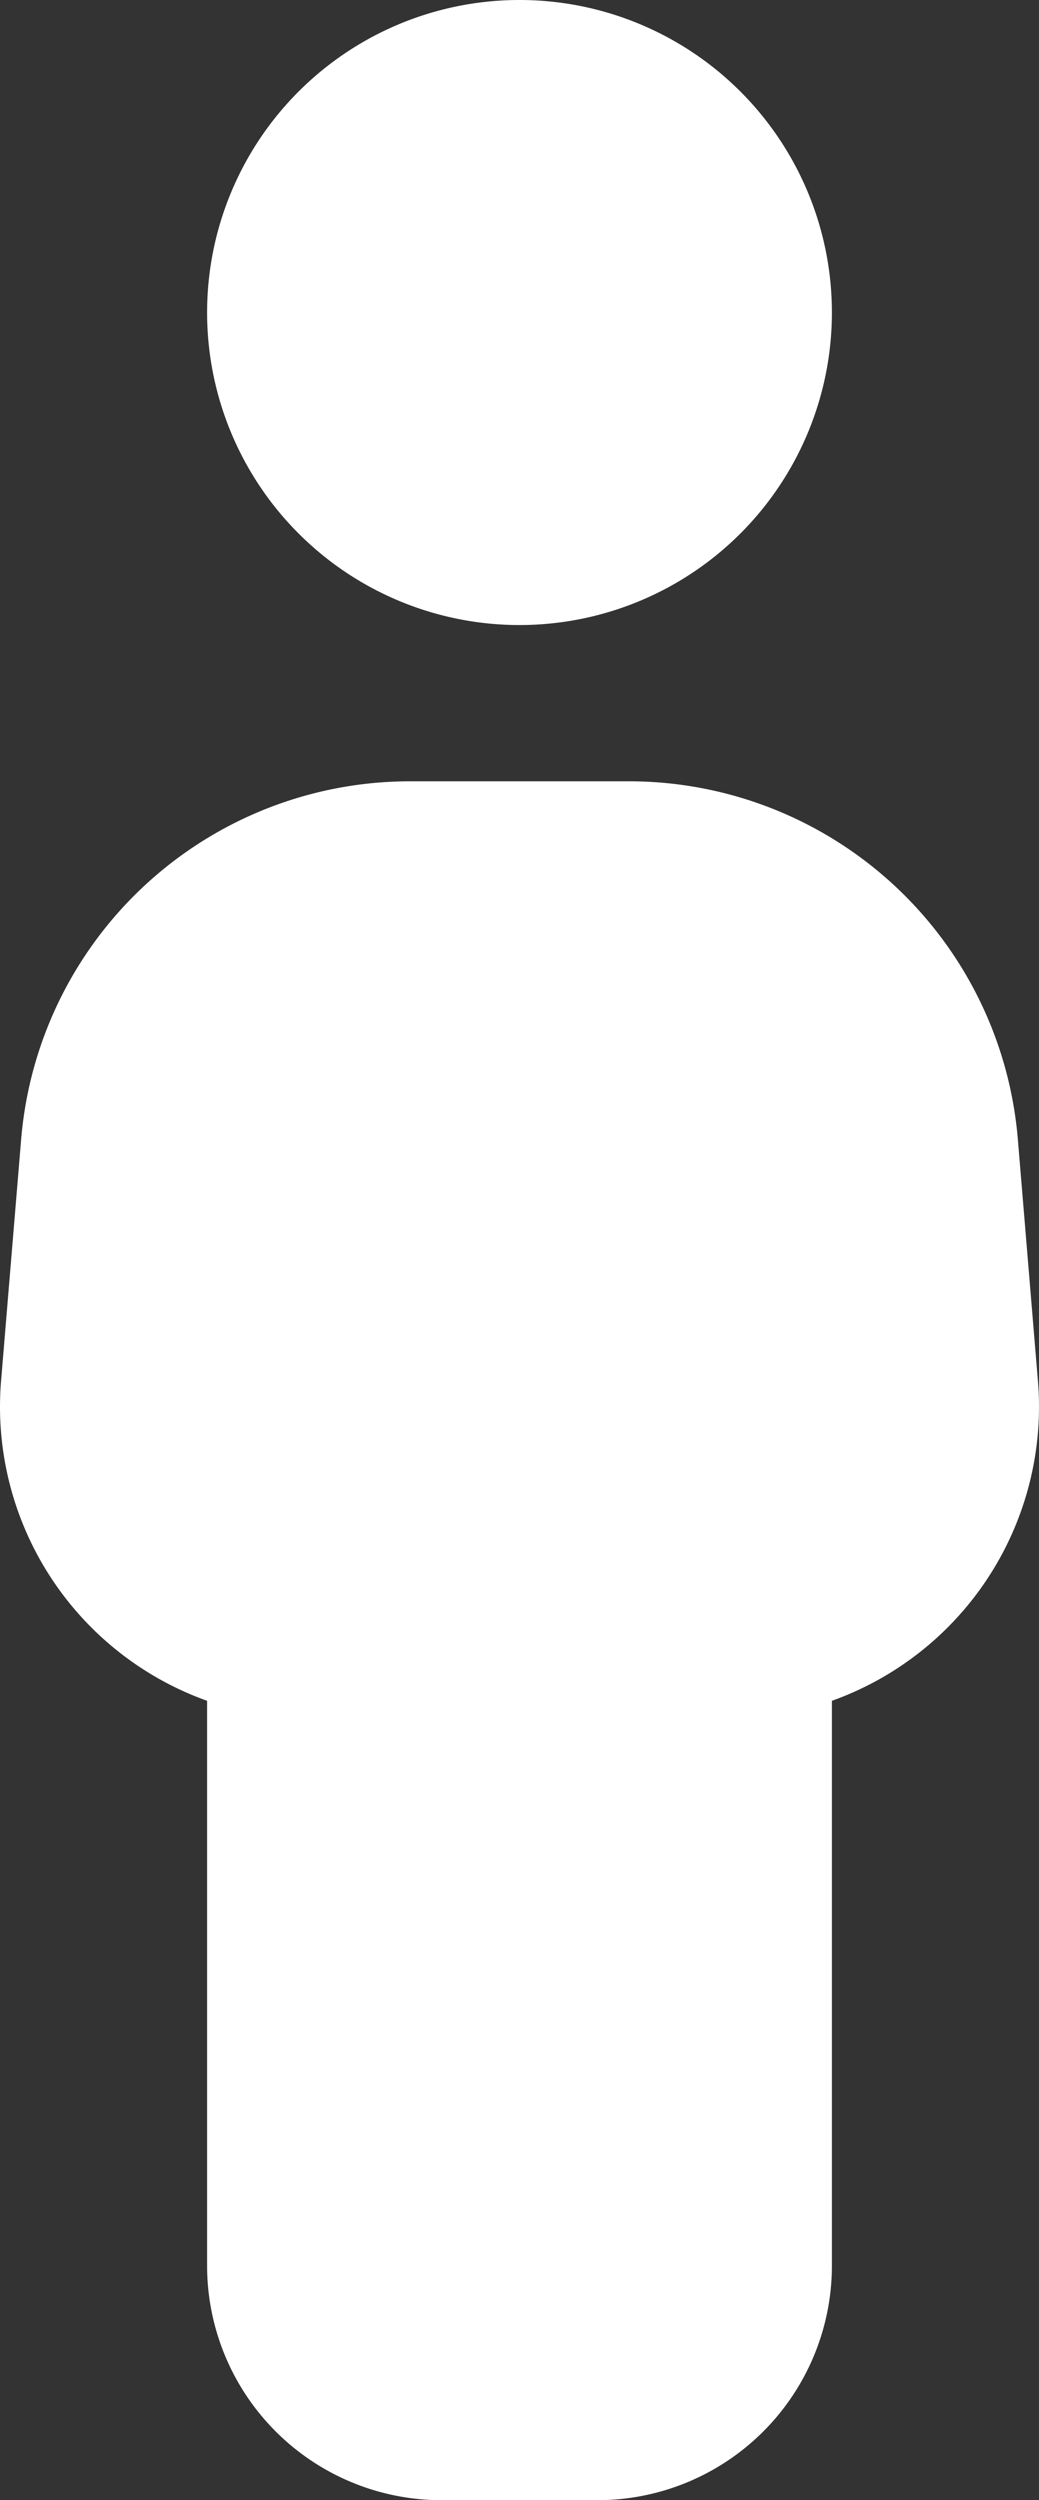 <svg xmlns="http://www.w3.org/2000/svg" xmlns:xlink="http://www.w3.org/1999/xlink" width="54.046" height="130" viewBox="0 0 54.046 130"><rect x="0" y="0" width="54.046" height="130" fill="#333333" stroke="none"/>  <defs>    <clipPath id="clip-Homeless_person">      <rect width="54.046" height="130" />    </clipPath>  </defs>  <g id="Homeless_person" data-name="Homeless person" clip-path="url(#clip-Homeless_person)">    <path id="person-simple-solid" d="M32.344,16.25A16.25,16.25,0,1,1,48.594,32.5a16.25,16.25,0,0,1-16.25-16.25ZM22.67,59.262A20.3,20.3,0,0,1,42.906,40.625H54.281A20.3,20.3,0,0,1,74.518,59.262l1.041,12.518A16.24,16.24,0,0,1,64.844,88.436v29.377A12.191,12.191,0,0,1,52.656,130H44.531a12.191,12.191,0,0,1-12.187-12.187V88.436A16.24,16.24,0,0,1,21.629,71.779L22.67,59.262Z" transform="translate(-21.571)" fill="#fff" />  </g></svg>